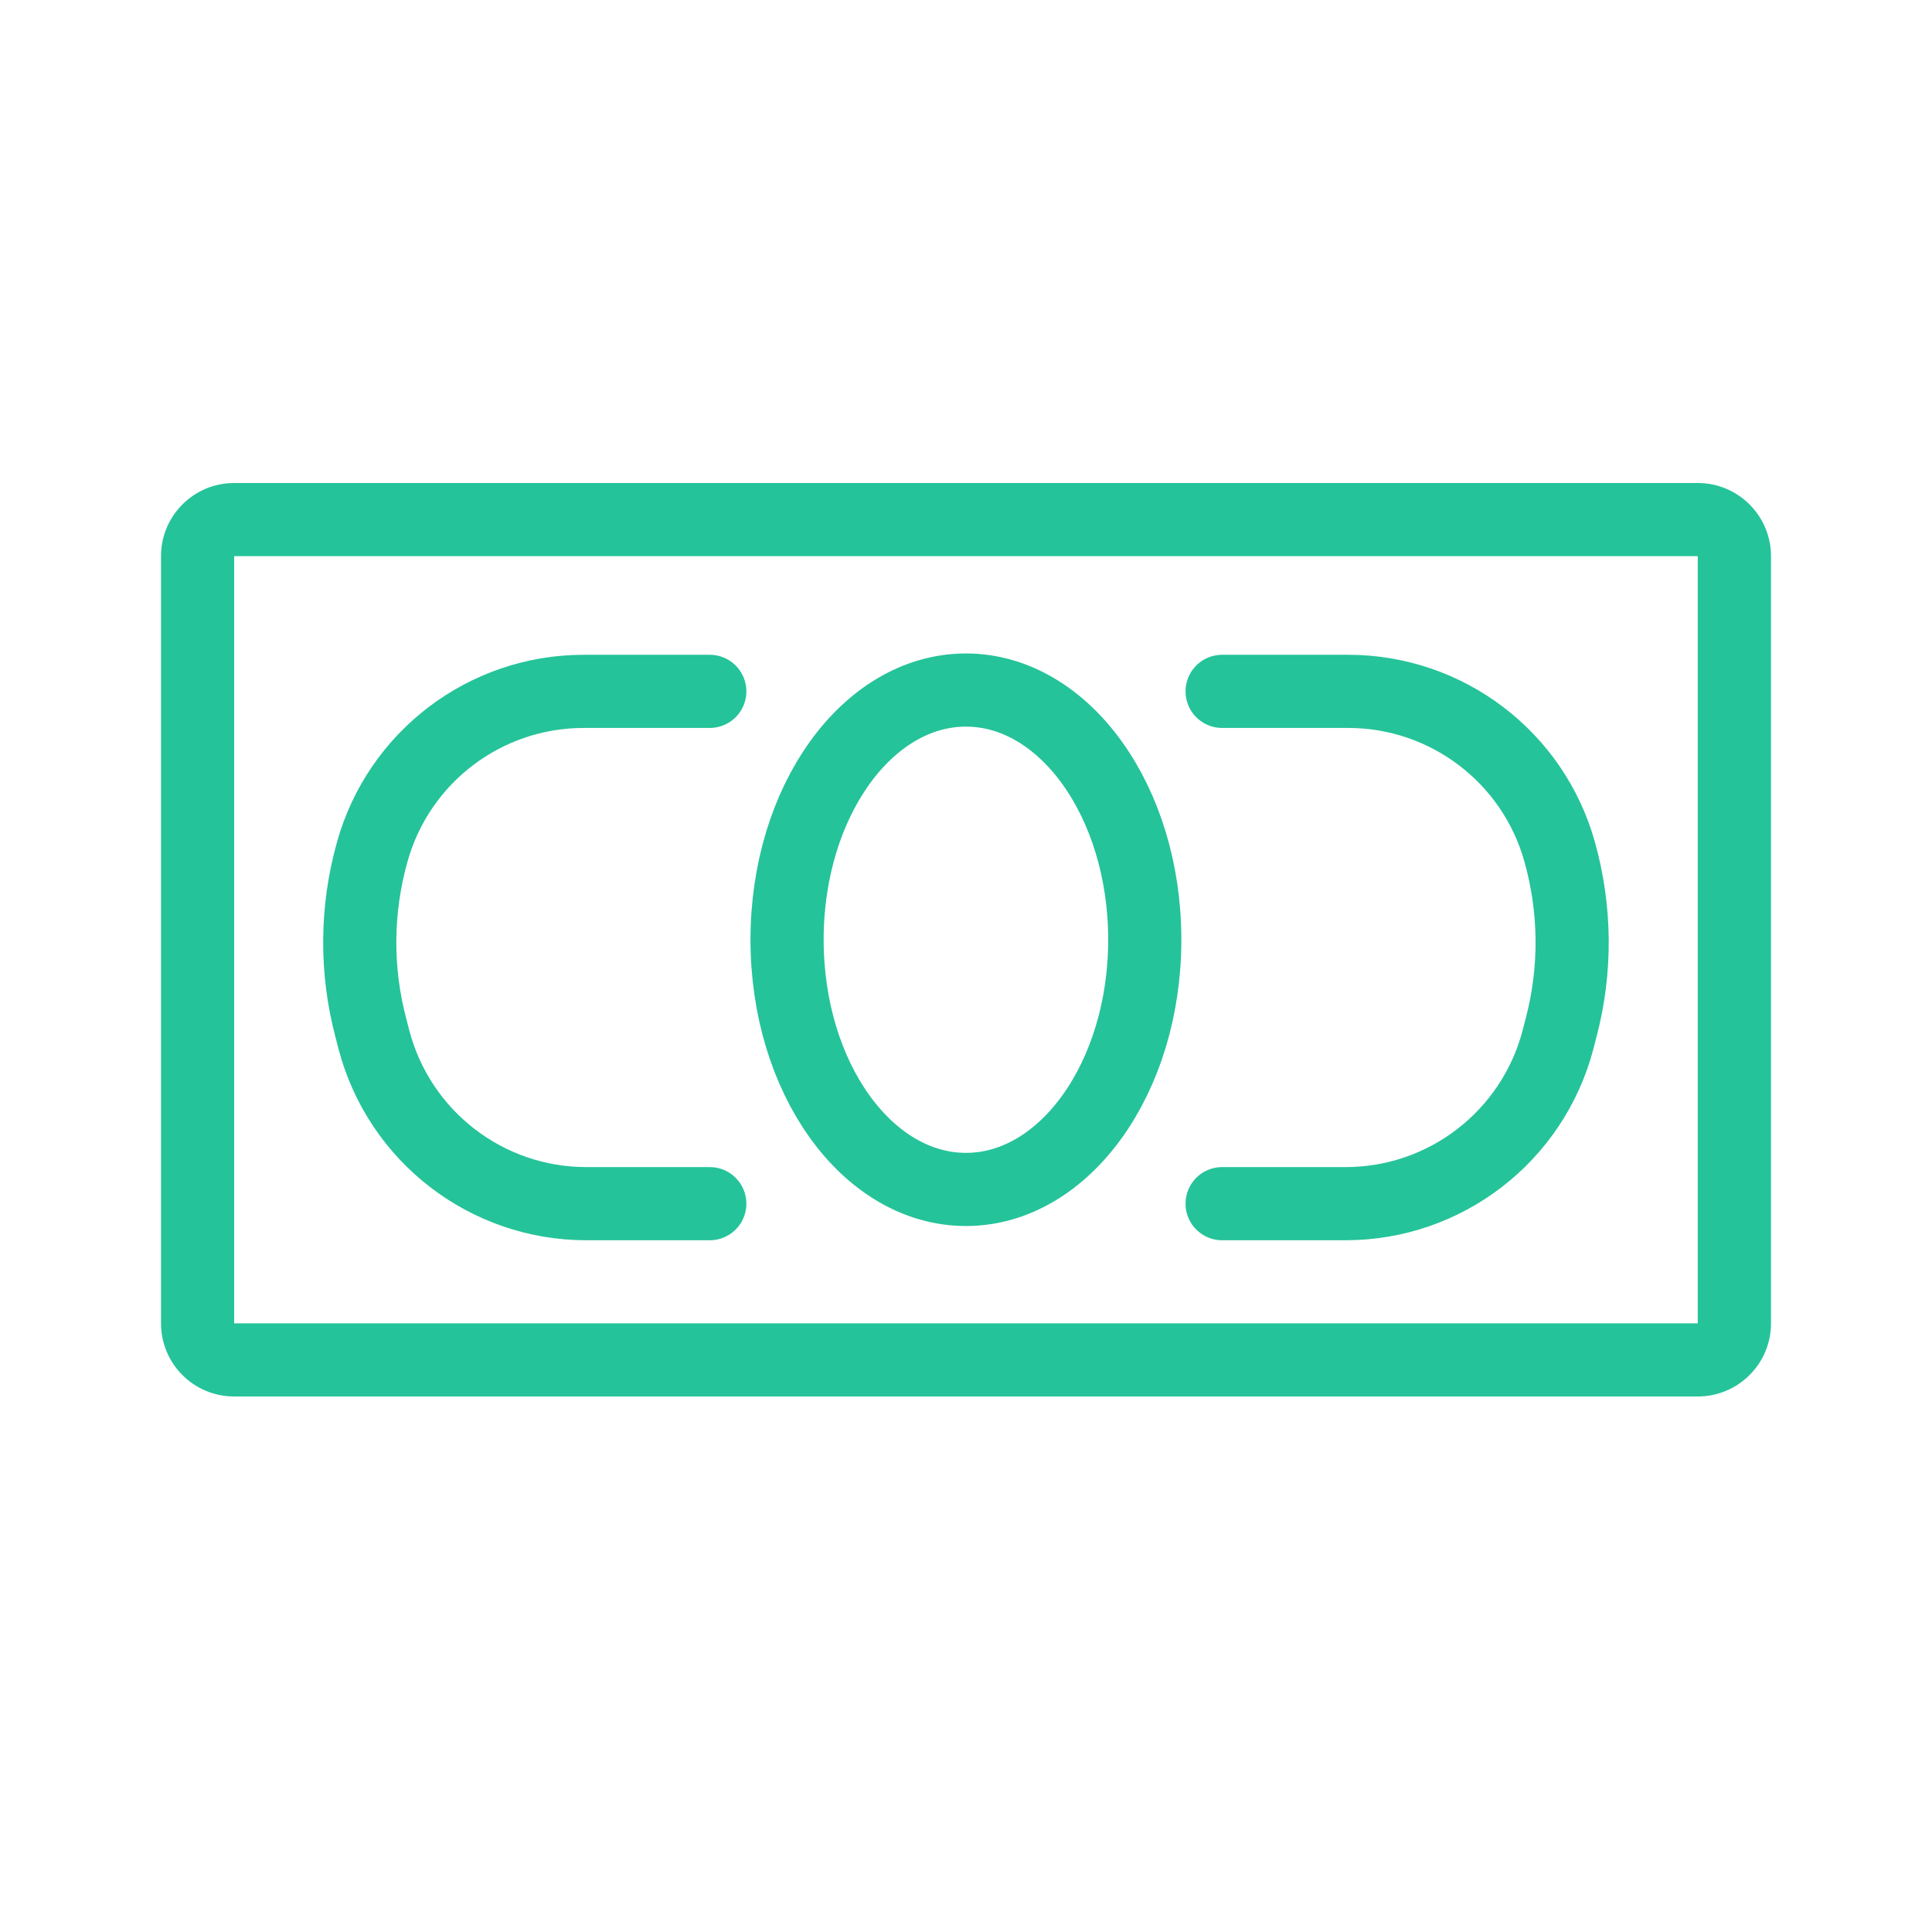 <svg xmlns="http://www.w3.org/2000/svg" width="60" height="60" viewBox="0 0 60 60">
  <g fill="none" fill-rule="evenodd" transform="translate(5 15)">
    <path fill="#25C399" d="M47.725,-3.88578059e-14 L2.272,-3.88578059e-14 C1.016,-3.88578059e-14 0,1.019 0,2.272 L0,26.097 C0,27.353 1.016,28.369 2.272,28.369 L47.725,28.369 C48.981,28.369 50,27.353 50,26.097 L50,2.272 C50,1.019 48.981,-3.88578059e-14 47.725,-3.88578059e-14 M47.725,2.272 L47.725,2.272 L47.725,26.097 L2.272,26.097 L2.272,2.272 L47.725,2.272"/>
    <path stroke="#25C399" stroke-linecap="round" stroke-linejoin="round" stroke-width="2.272" d="M30.552 14.183C30.552 18.468 28.062 21.939 24.999 21.939 21.931 21.939 19.443 18.468 19.443 14.183 19.443 9.902 21.931 6.43 24.999 6.43 28.062 6.43 30.552 9.902 30.552 14.183zM17.043 6.471L13.127 6.471C10.068 6.471 7.383 8.509 6.561 11.453 6.058 13.243 6.043 15.131 6.518 16.924L6.614 17.296C7.405 20.293 10.111 22.381 13.208 22.381L17.043 22.381M32.954 6.471L36.87 6.471C39.929 6.471 42.614 8.509 43.436 11.453 43.939 13.243 43.954 15.131 43.479 16.924L43.383 17.296C42.592 20.293 39.886 22.381 36.789 22.381L32.954 22.381"/>
  </g>
</svg>
